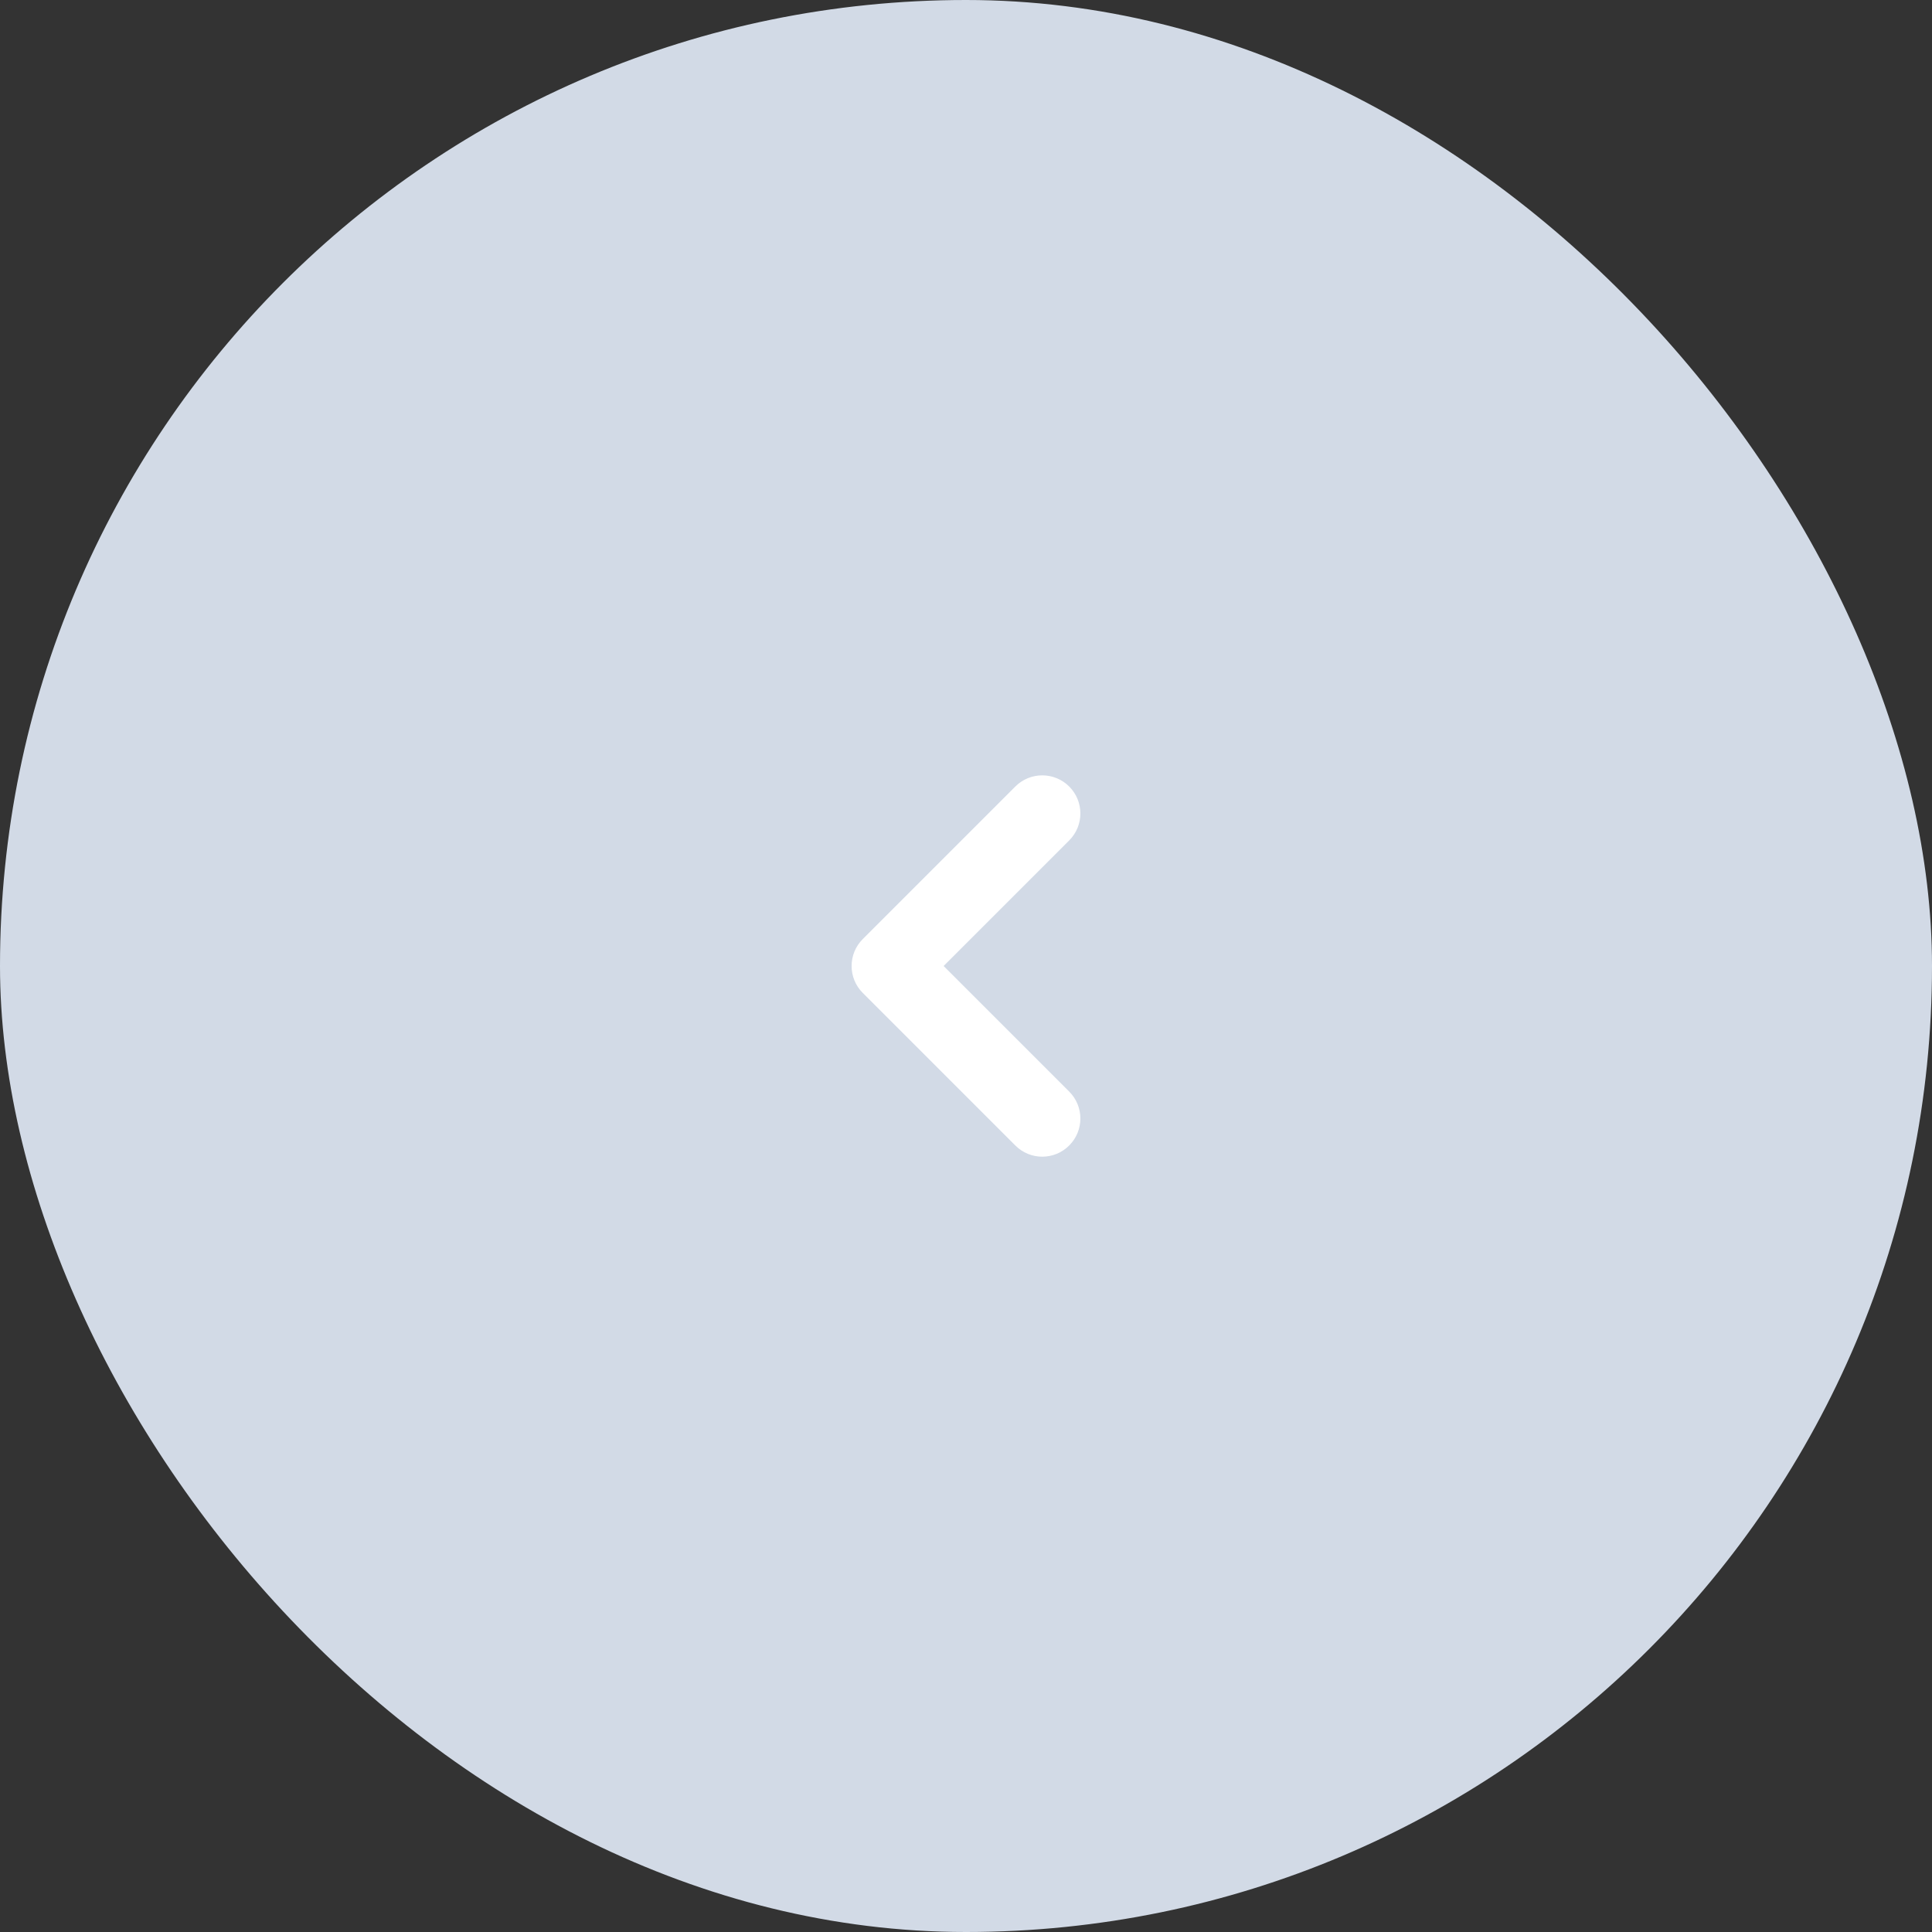 <?xml version="1.0" encoding="UTF-8"?>
<svg xmlns="http://www.w3.org/2000/svg" width="38" height="38" viewBox="0 0 38 38" fill="none">
  <rect x="0" y="0" width="38" height="38" fill="#333333" stroke="none"/>
  <rect x="38" y="38" width="38" height="38" rx="19" transform="rotate(-180 38 38)" fill="#D2DAE6"></rect>
  <path d="M16.75 19C16.75 18.808 16.823 18.616 16.97 18.47L19.97 15.47C20.263 15.177 20.737 15.177 21.03 15.47C21.323 15.763 21.323 16.237 21.03 16.53L18.56 19L21.03 21.47C21.323 21.763 21.323 22.237 21.03 22.53C20.737 22.824 20.263 22.824 19.97 22.53L16.97 19.53C16.823 19.384 16.75 19.192 16.75 19Z" fill="white"></path>
</svg>
